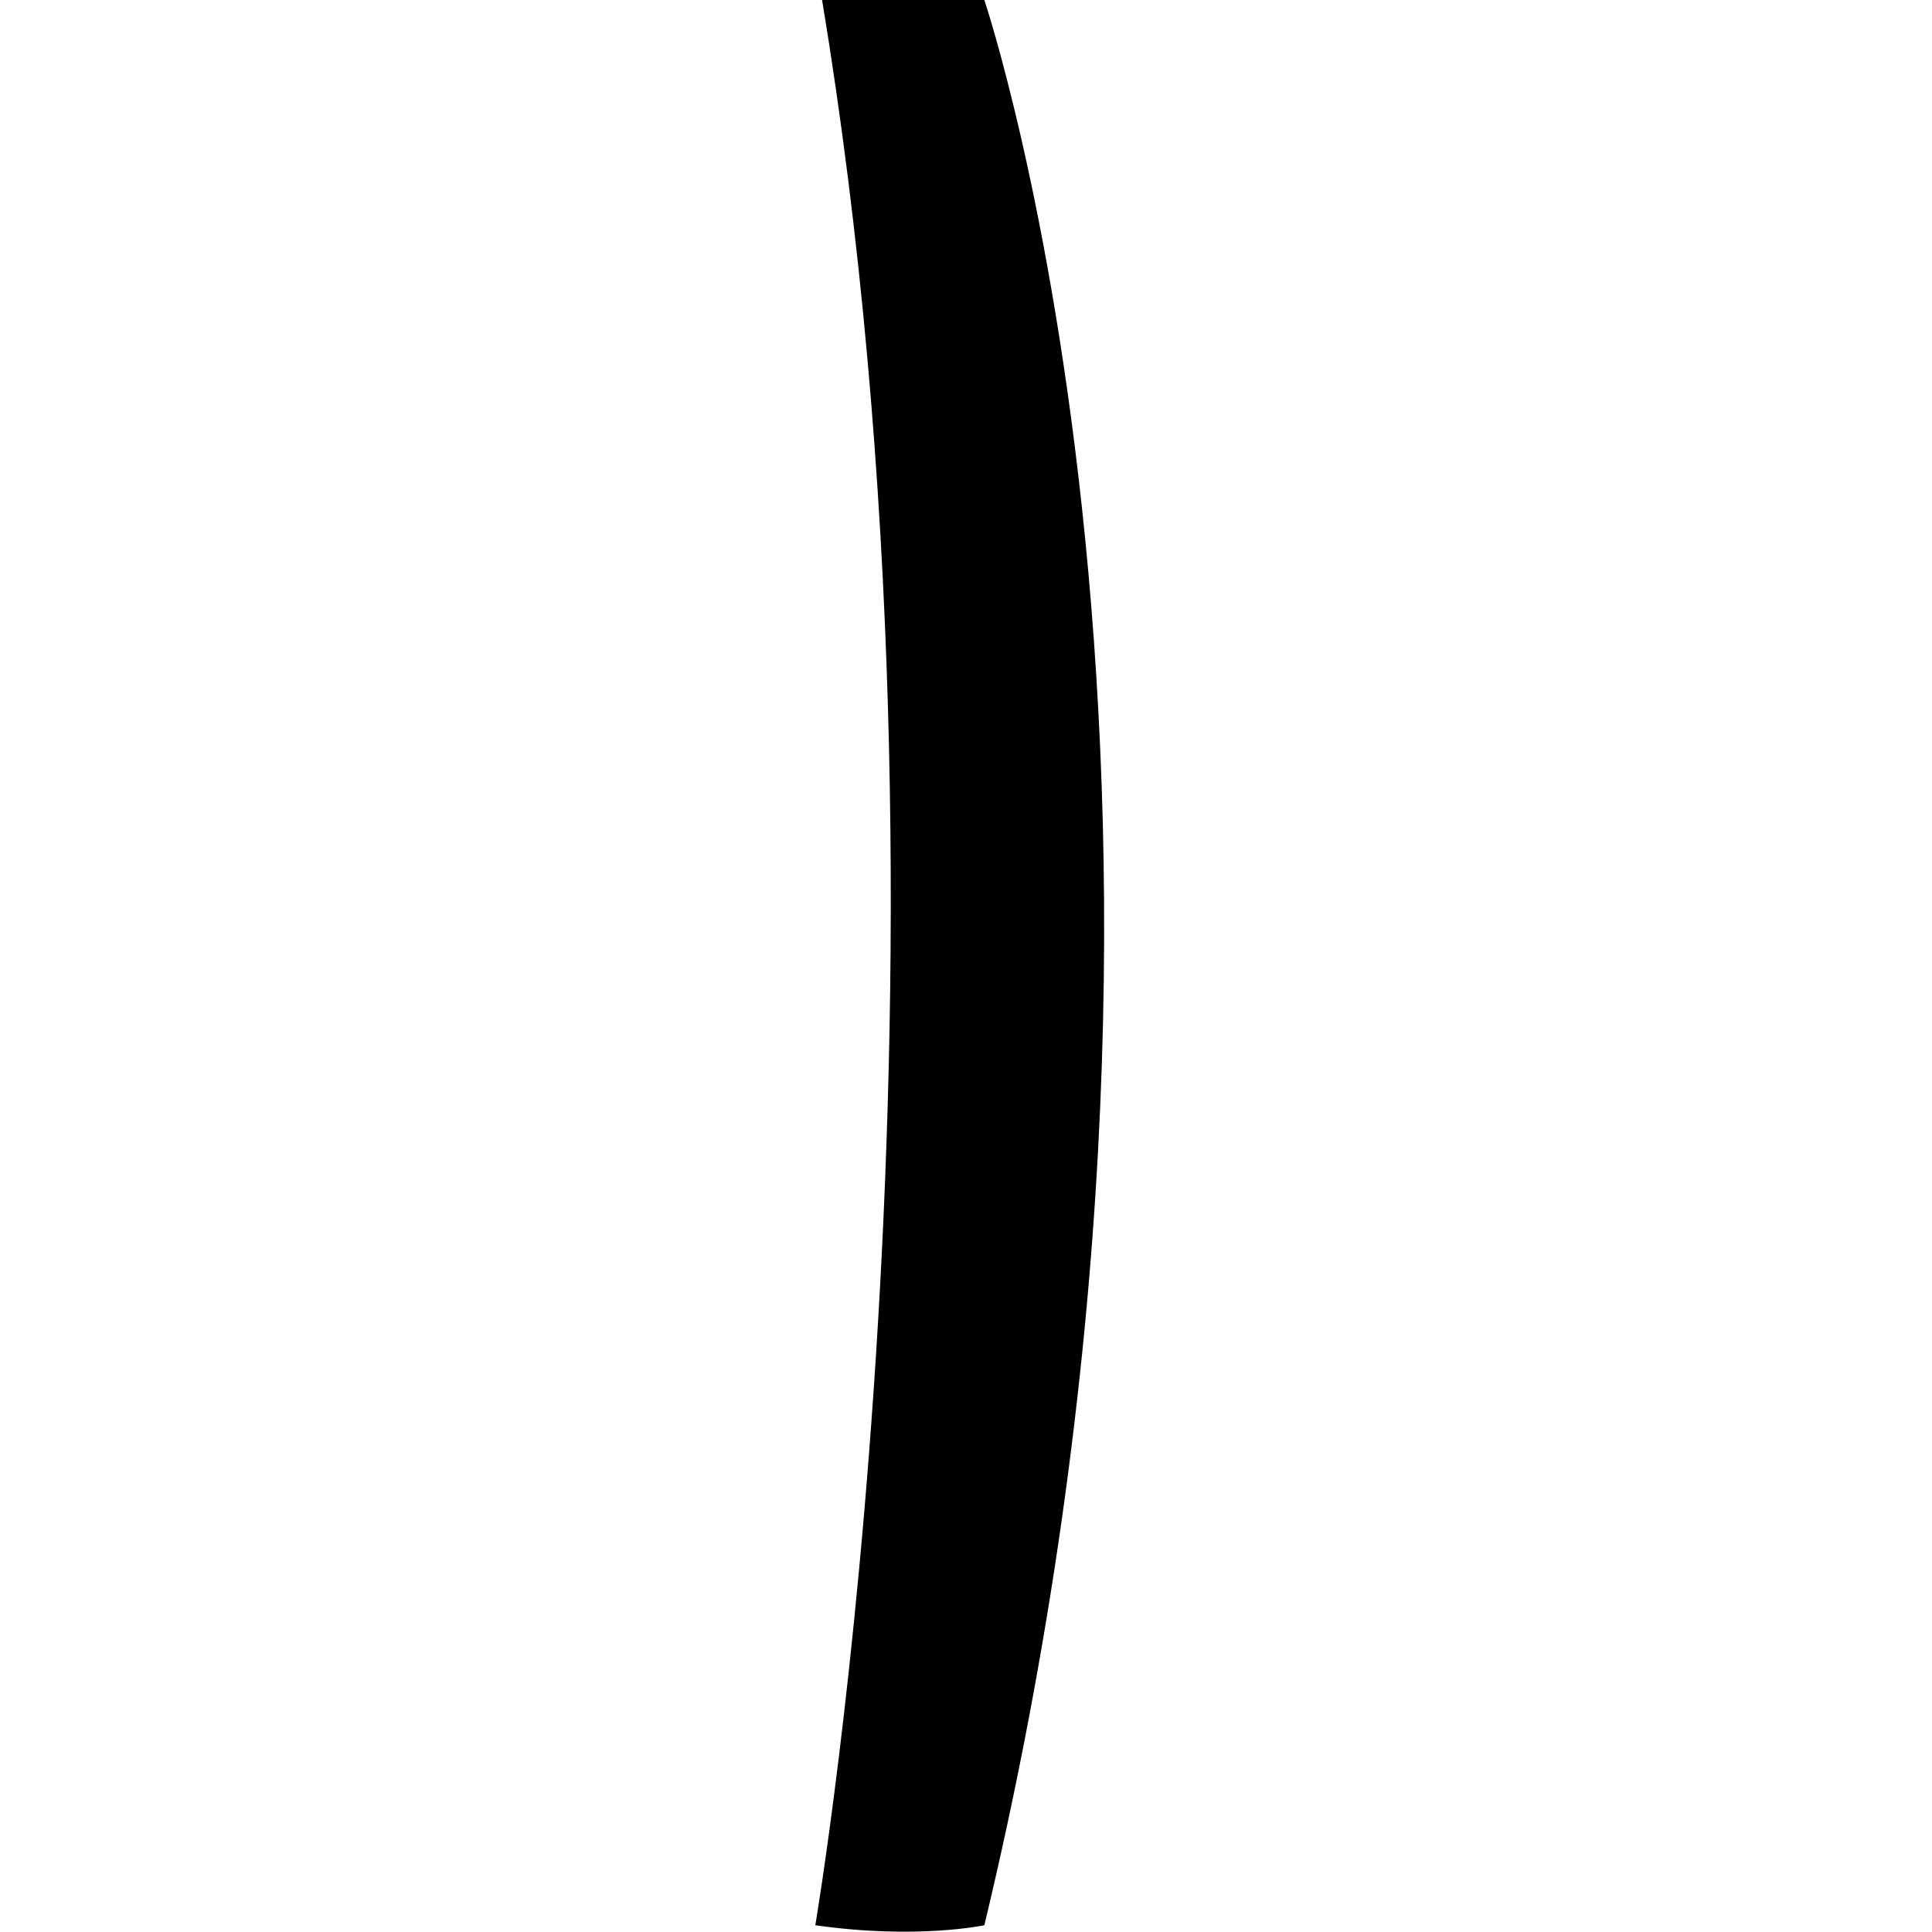 <?xml version="1.0" encoding="utf-8"?>
<!-- Generator: Adobe Illustrator 22.0.0, SVG Export Plug-In . SVG Version: 6.00 Build 0)  -->
<svg version="1.1" id="Capa_1" xmlns="http://www.w3.org/2000/svg" xmlns:xlink="http://www.w3.org/1999/xlink" x="0px" y="0px"
	 viewBox="0 0 200 200" style="enable-background:new 0 0 200 200;" xml:space="preserve">
<path d="M85.1,0l16.8,0c0,0,27.9,83,0,199.3c0,0-7,1.5-17.5,0C84.4,199.3,101.5,98.9,85.1,0z"/>
</svg>
